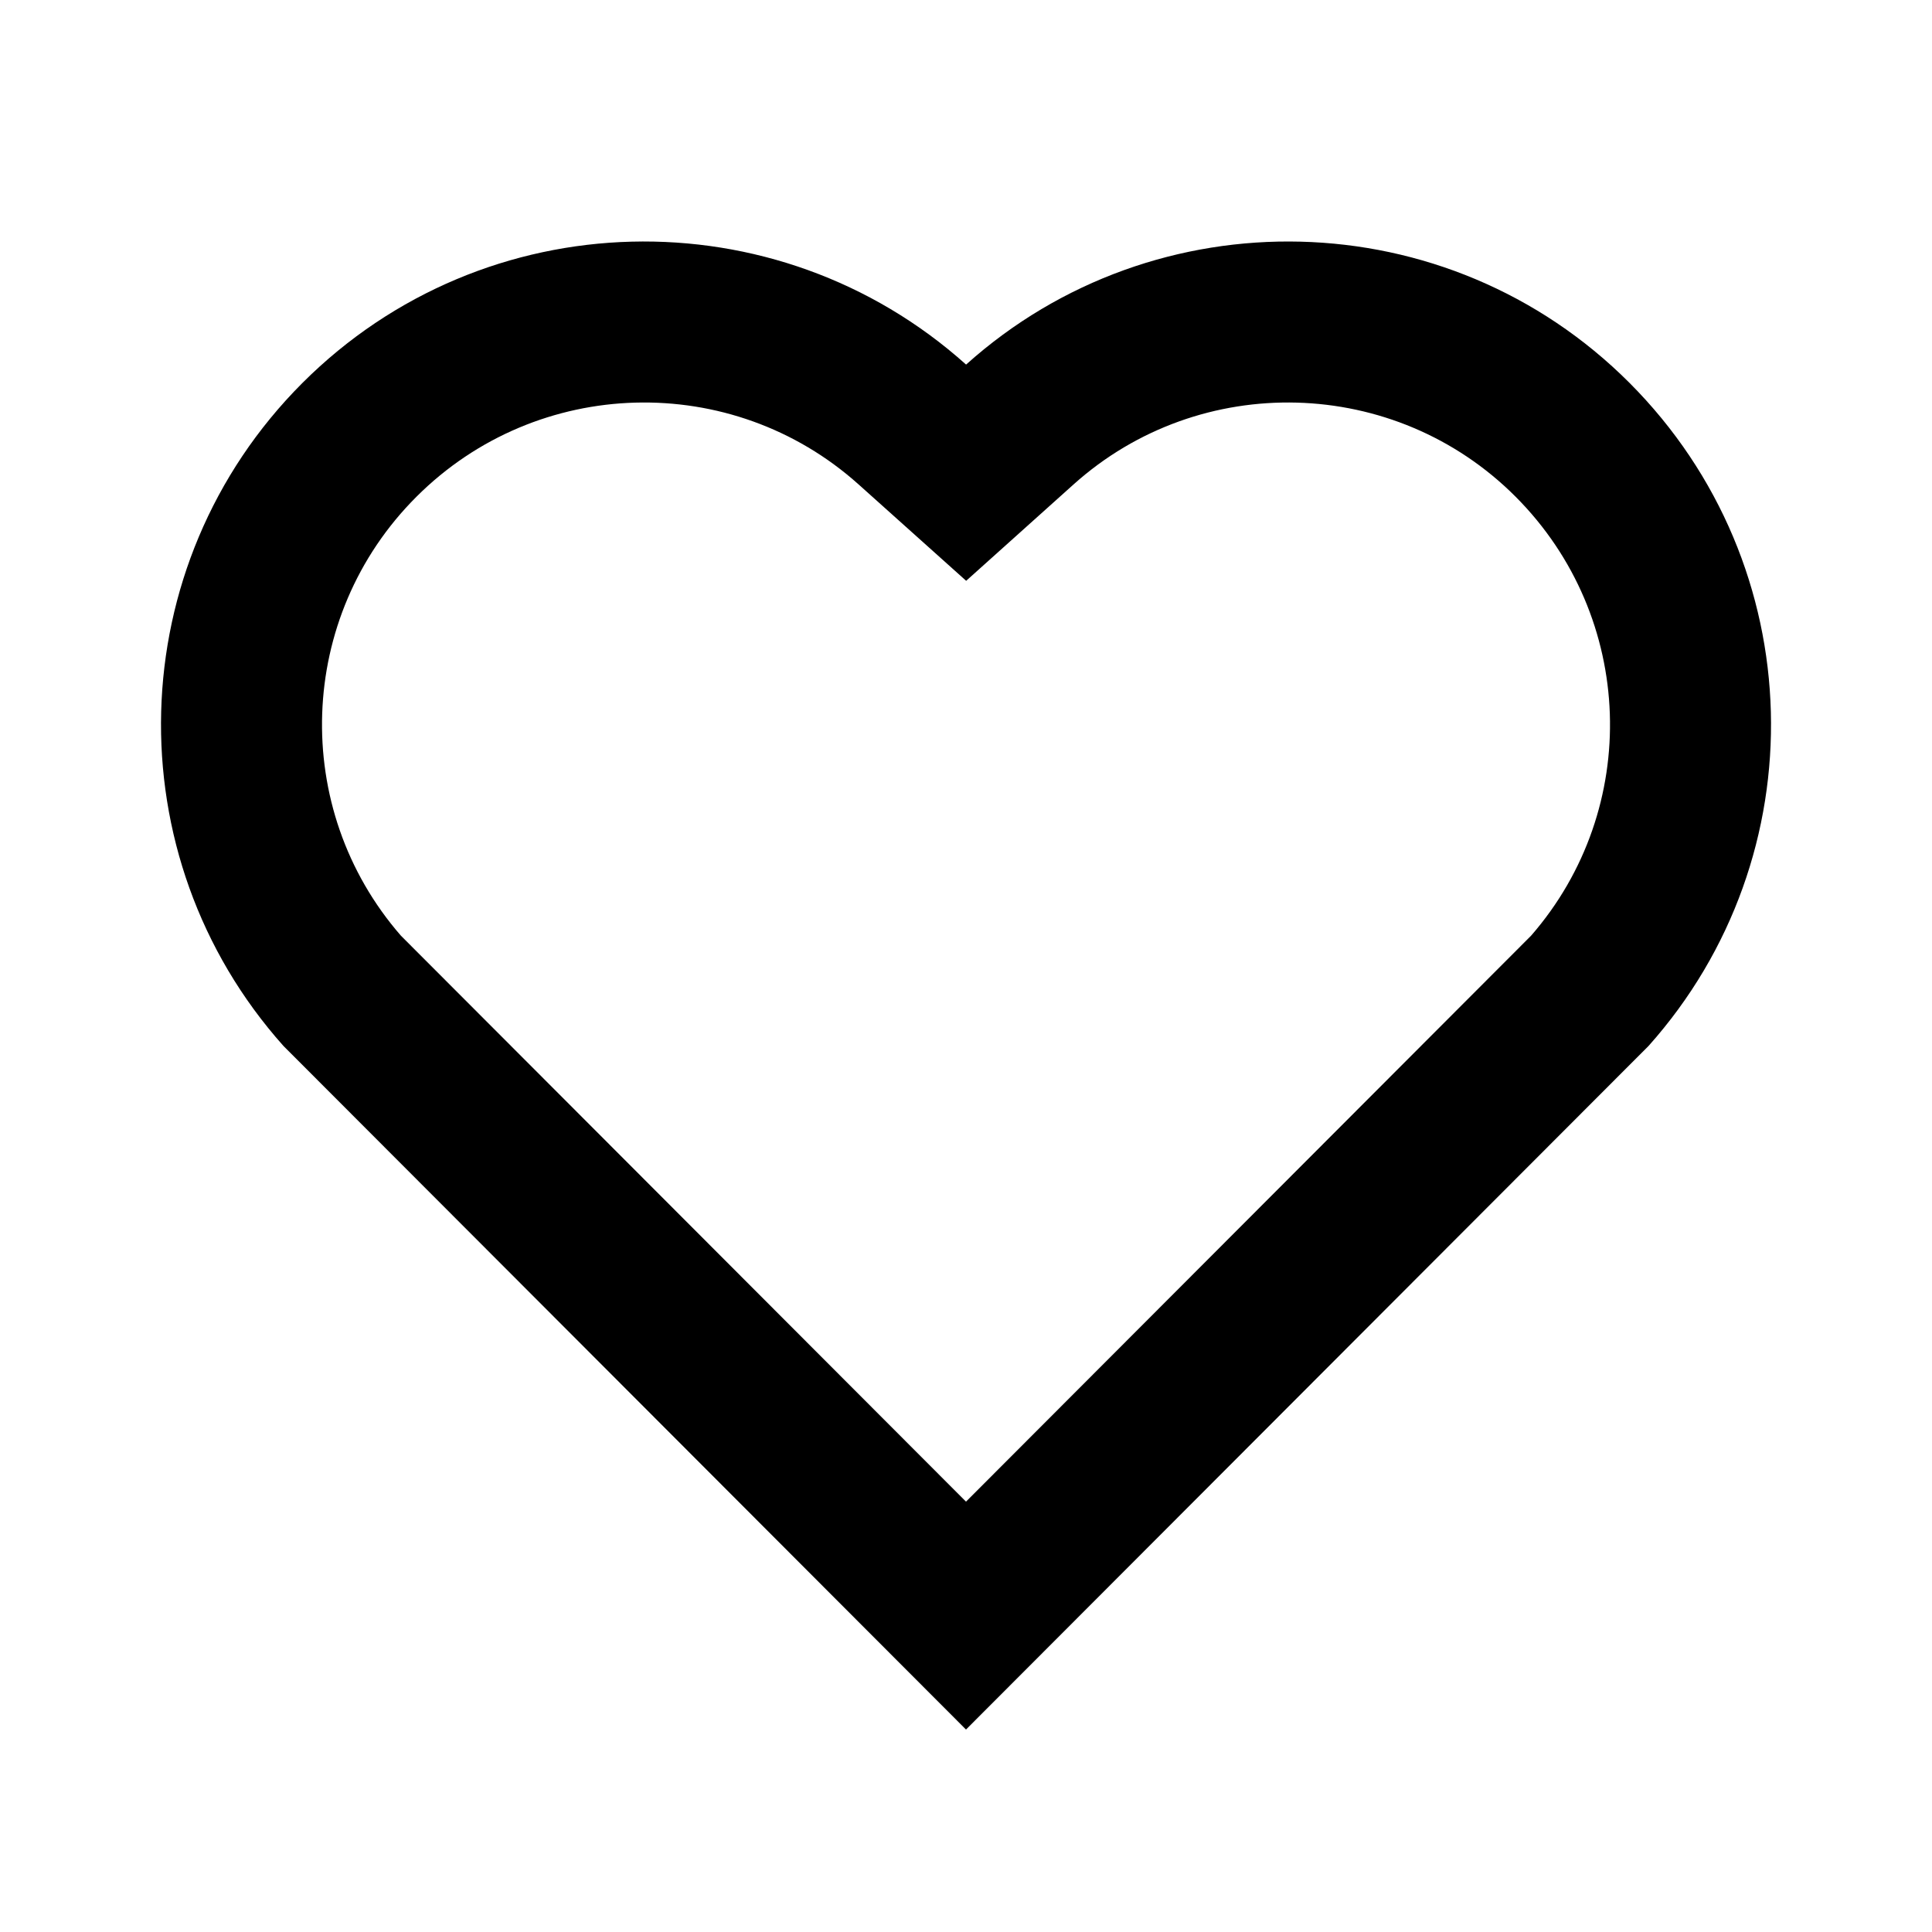 <?xml version="1.0" encoding="UTF-8"?> <svg xmlns="http://www.w3.org/2000/svg" viewBox="0 0 24 24" fill="currentColor"><path d="M12.001 4.529C14.35 2.42 17.98 2.49 20.243 4.757C22.505 7.025 22.583 10.637 20.479 12.993L12 21.485L3.521 12.993C1.417 10.637 1.496 7.019 3.757 4.757C6.022 2.493 9.645 2.417 12.001 4.529ZM18.827 6.17C17.328 4.668 14.908 4.607 13.337 6.017L12.002 7.215L10.666 6.018C9.091 4.606 6.675 4.668 5.172 6.172C3.682 7.661 3.607 10.047 4.98 11.623L12 18.654L19.02 11.623C20.393 10.047 20.319 7.665 18.827 6.17Z"></path></svg> 